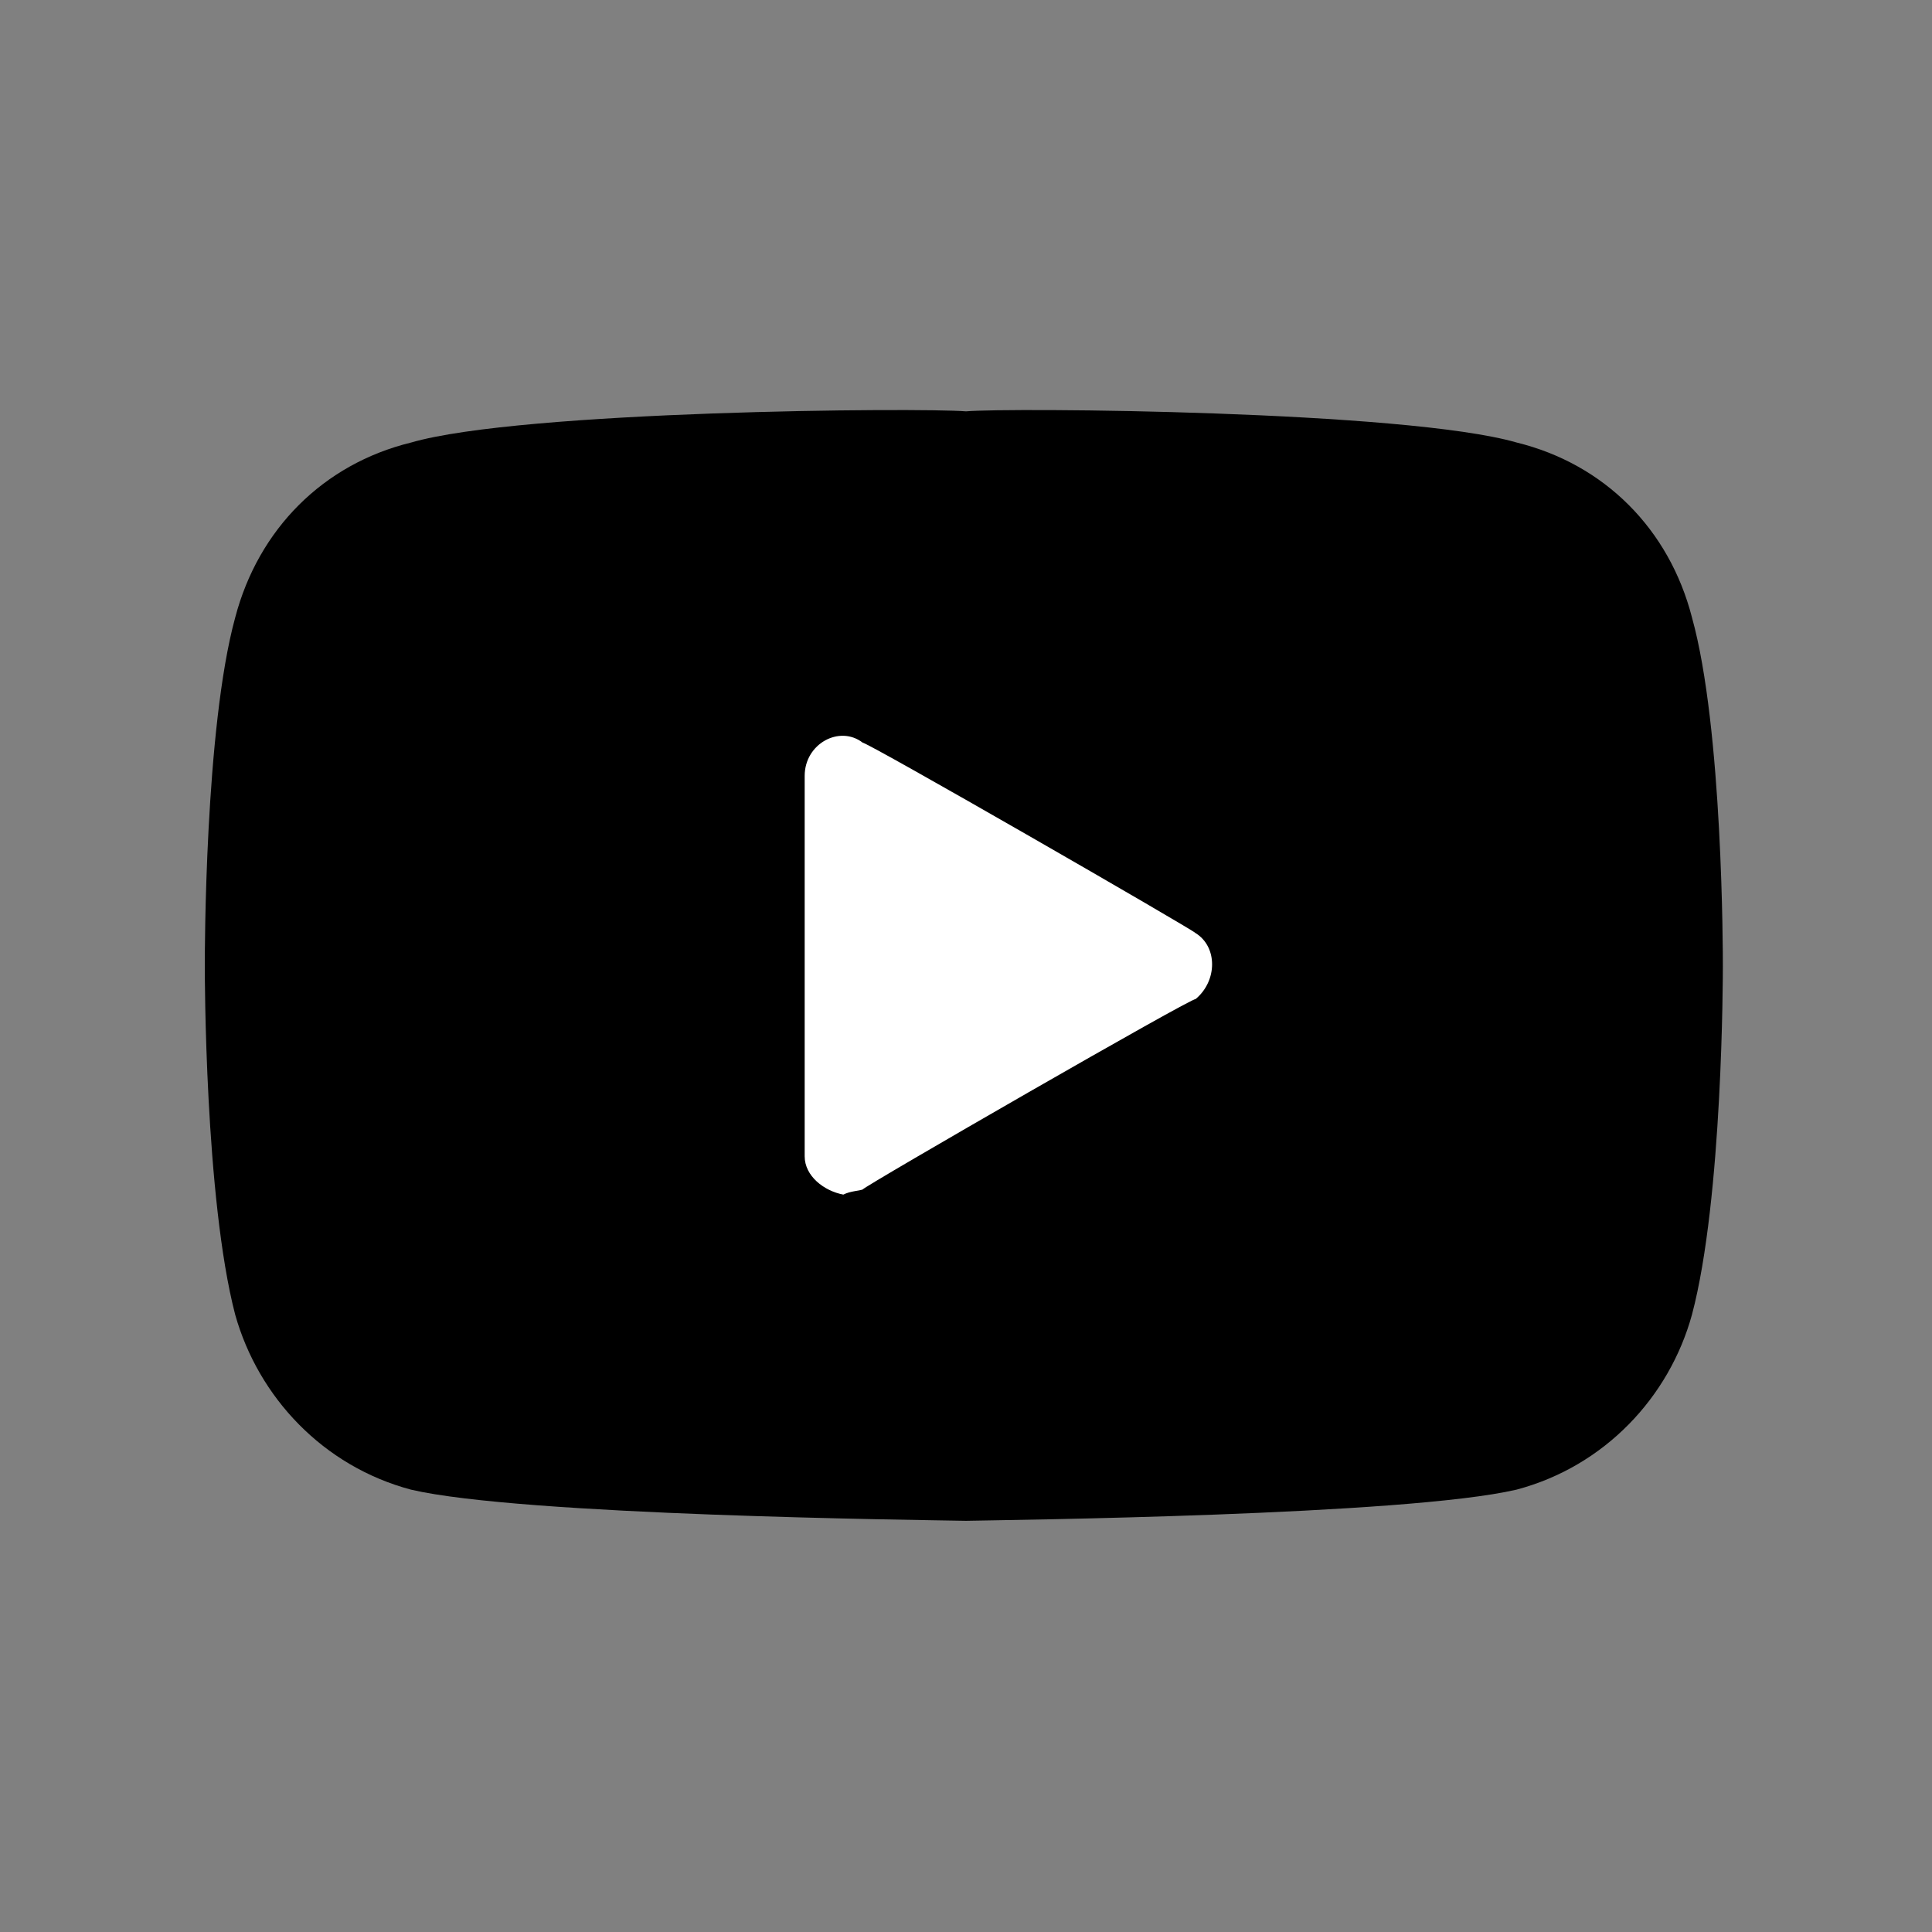 <svg xmlns="http://www.w3.org/2000/svg" version="1.1" xmlns:xlink="http://www.w3.org/1999/xlink" width="100%" height="100%" id="svgWorkerArea" viewBox="0 0 400 400" xmlns:artdraw="https://artdraw.muisca.co" style="background: white;"><rect x="0" y="0" width="400" height="400" fill="#808080" stroke="none"/><defs id="defsdoc"><pattern id="patternBool" x="0" y="0" width="10" height="10" patternUnits="userSpaceOnUse" patternTransform="rotate(35)"><circle cx="5" cy="5" r="4" style="stroke: none;fill: #ff000070;"></circle></pattern></defs><g id="fileImp-924379229" class="cosito"><path id="pathImp-181729854" fill="none" class="grouped" d="M10 10.065C10 9.978 390 9.978 390 10.065 390 9.978 390 389.778 390 390 390 389.778 10 389.778 10 390 10 389.778 10 9.978 10 10.065 10 9.978 10 9.978 10 10.065"></path><path id="pathImp-973762770" class="grouped" d="M200 314.868C190.3 314.678 108 313.778 85.1 308.417 66.9 303.578 53.5 289.278 48.7 272.212 42.4 248.078 42.4 201.478 42.4 200.025 42.4 197.478 42.4 150.778 48.7 127.837 53.5 109.578 66.9 96.078 85.1 91.625 108 84.978 190.3 84.378 200 85.166 208.6 84.378 291 84.978 314 91.617 332.2 96.078 345.6 109.578 350.3 127.821 350.3 126.978 350.3 126.978 350.3 127.829 350.3 126.978 350.3 126.978 350.3 127.829 356.7 150.778 356.7 197.478 356.7 200.009 356.7 201.478 356.7 248.078 350.3 272.197 345.6 289.278 332.2 303.578 314 308.409 291 313.778 208.6 314.678 200 314.868 200 314.678 200 314.678 200 314.868"></path><path id="pathImp-915751605" fill="#ffffff" class="grouped" d="M174.6 247.327C170.6 246.578 166.6 243.478 166.6 239.411 166.6 238.578 166.6 160.278 166.6 160.63 166.6 153.978 173.8 150.078 178.6 153.748 178.6 153.078 178.6 153.078 178.6 153.776 178.6 153.078 247.5 192.778 247.5 193.17 252.1 195.978 252.1 203.078 247.5 206.879 247.5 206.078 178.6 245.778 178.6 246.274 177.8 246.578 176.1 246.578 174.6 247.327 174.6 246.578 174.6 246.578 174.6 247.327"></path></g></svg>